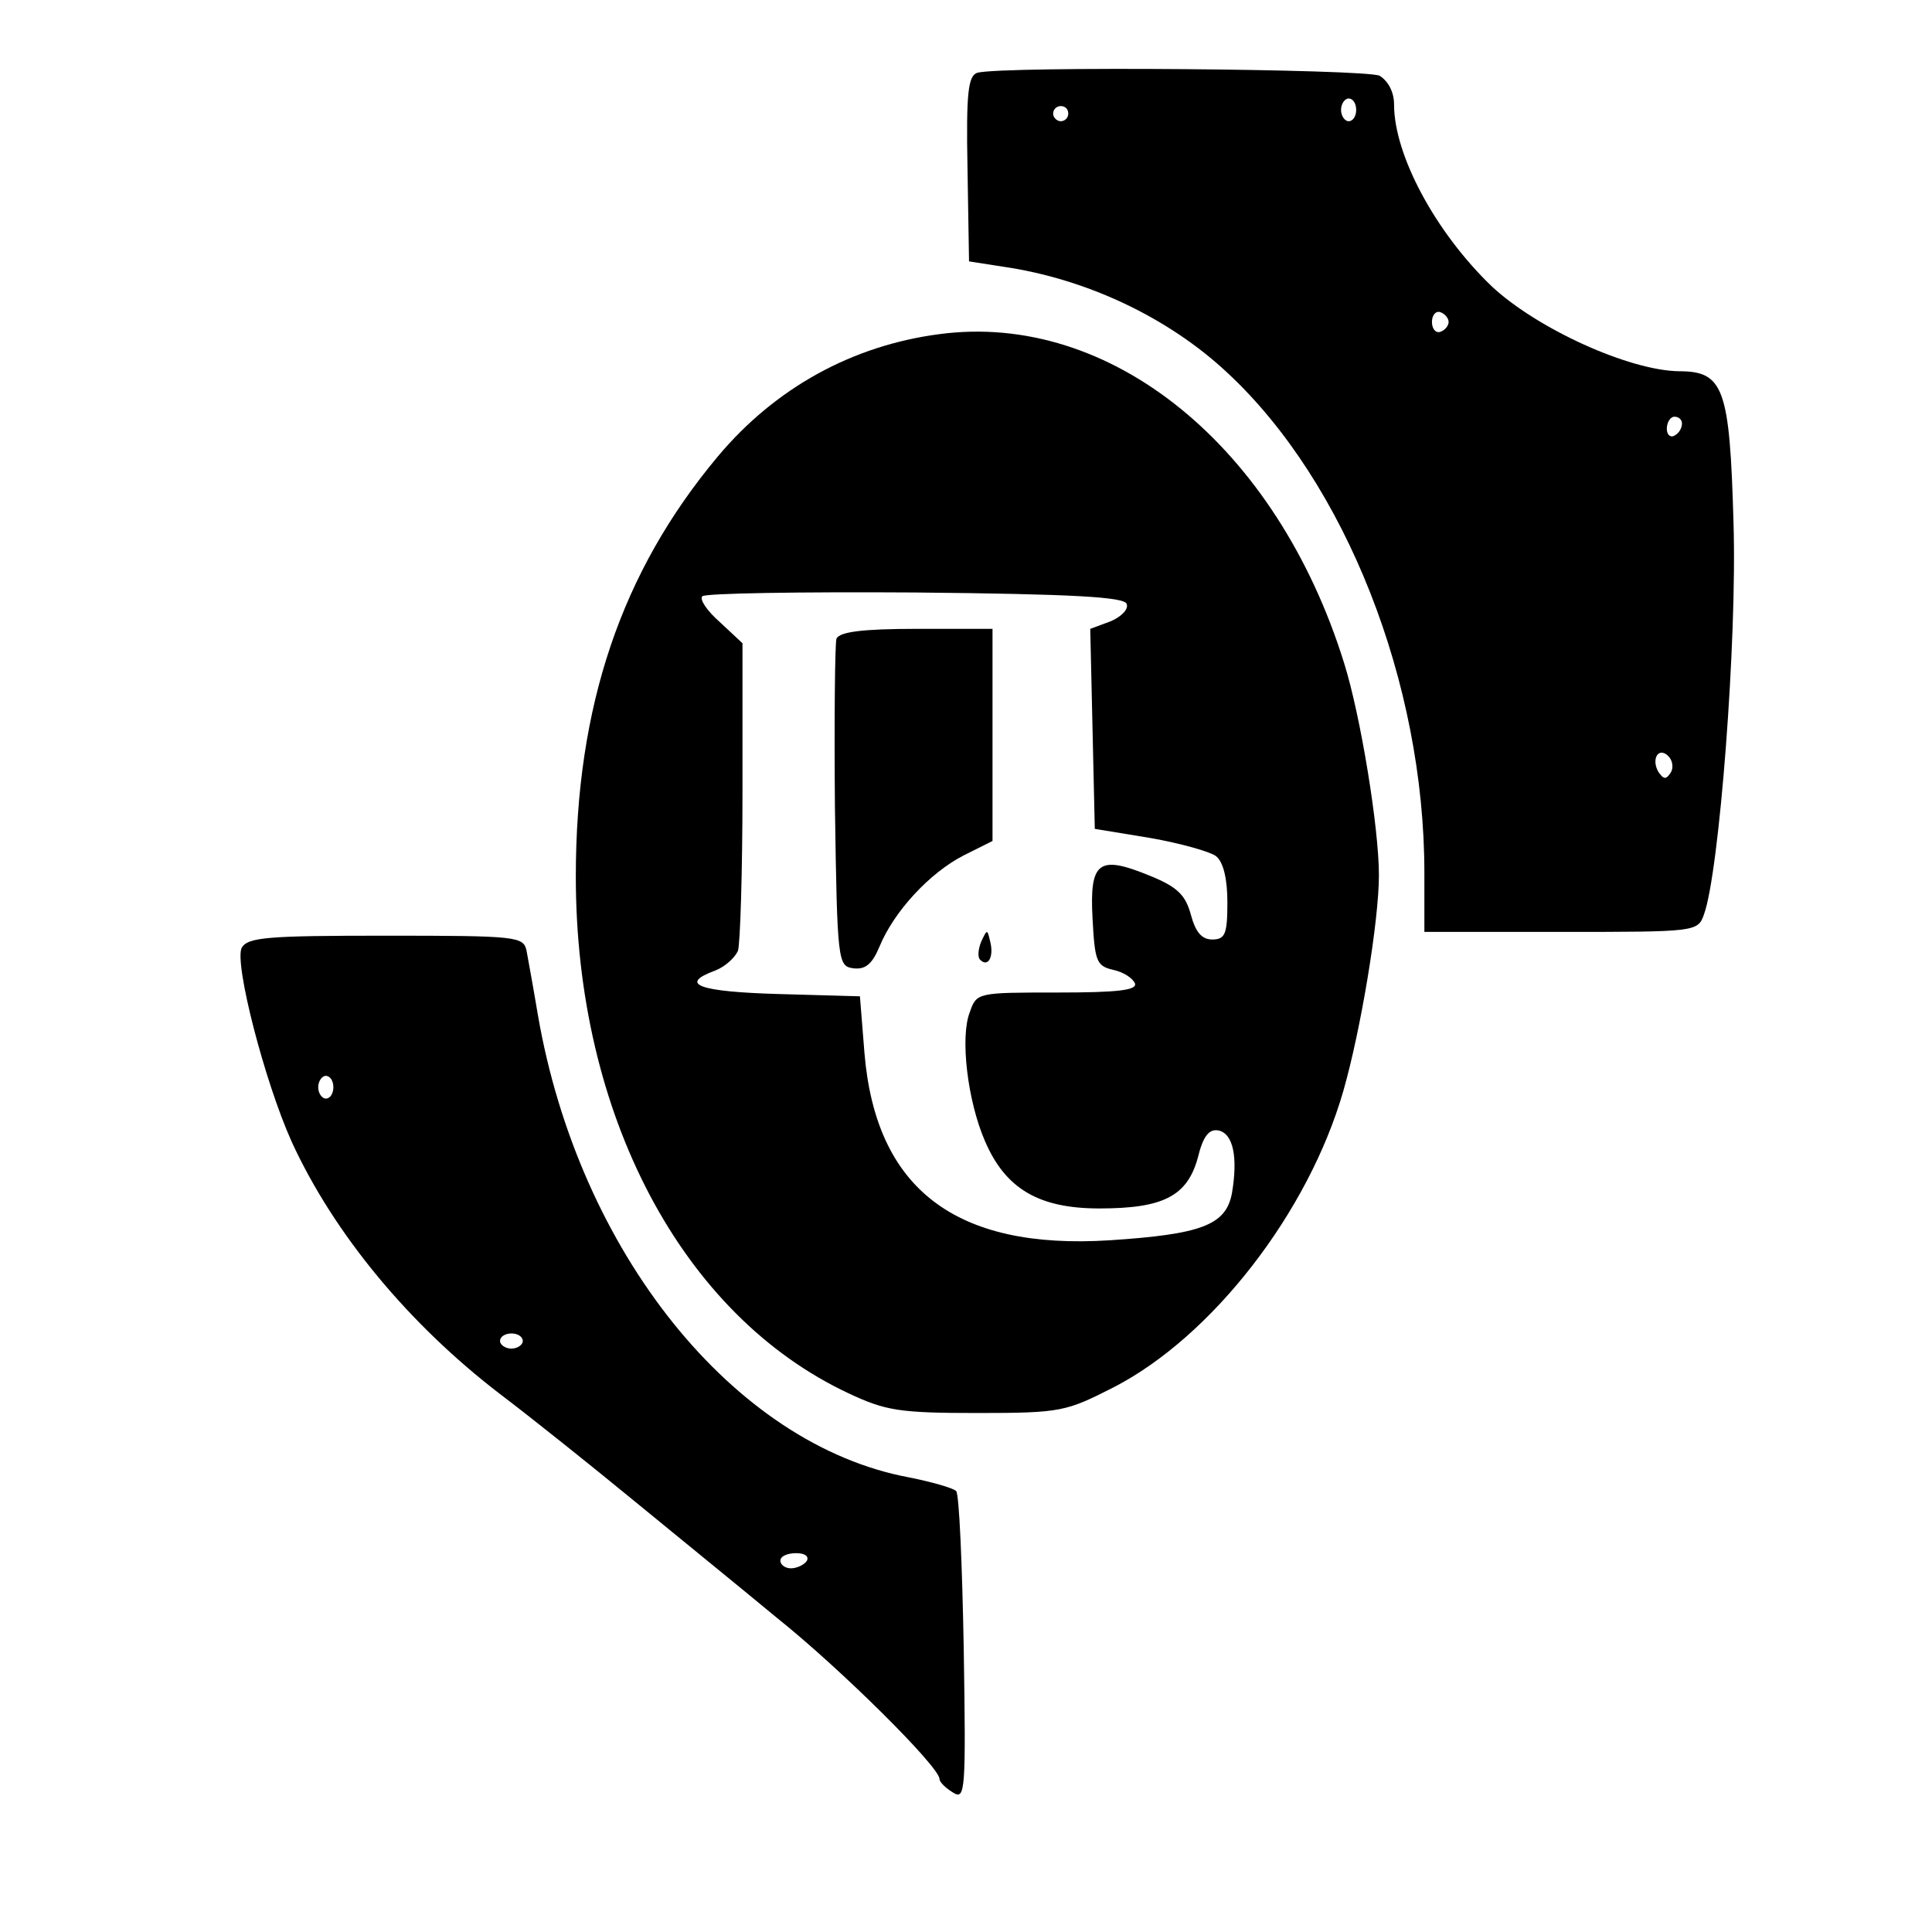 <?xml version="1.0" standalone="no"?>
<!DOCTYPE svg PUBLIC "-//W3C//DTD SVG 20010904//EN"
 "http://www.w3.org/TR/2001/REC-SVG-20010904/DTD/svg10.dtd">
<svg version="1.0" xmlns="http://www.w3.org/2000/svg"
 width="255pt" height="255pt" viewBox="0 0 255 255"
 preserveAspectRatio="xMidYMid meet">

<g transform="translate(0,255) scale(0.1,-0.1)"
fill="#000000" stroke="none">
<path d="M1290 2454 c-12 -4 -15 -25 -13 -127 l2 -122 45 -7 c110 -16 218 -67
296 -140 156 -145 260 -409 260 -660 l0 -78 180 0 c178 0 181 0 189 23 20 54
44 361 39 518 -5 177 -13 199 -72 199 -66 1 -187 56 -247 112 -74 71 -129 173
-129 240 0 17 -8 31 -19 38 -19 9 -496 13 -531 4z m500 -49 c0 -8 -4 -15 -10
-15 -5 0 -10 7 -10 15 0 8 5 15 10 15 6 0 10 -7 10 -15z m-380 -5 c0 -5 -4
-10 -10 -10 -5 0 -10 5 -10 10 0 6 5 10 10 10 6 0 10 -4 10 -10z m502 -275 c0
-5 -5 -11 -11 -13 -6 -2 -11 4 -11 13 0 9 5 15 11 13 6 -2 11 -8 11 -13z m308
-134 c0 -6 -4 -13 -10 -16 -5 -3 -10 1 -10 9 0 9 5 16 10 16 6 0 10 -4 10 -9z
m-15 -461 c-6 -9 -9 -9 -16 1 -10 17 0 34 13 21 6 -6 7 -16 3 -22z"/>
<path d="M1240 2109 c-115 -15 -217 -71 -293 -162 -127 -152 -187 -329 -187
-554 0 -314 140 -579 360 -682 49 -23 67 -26 170 -26 111 0 117 2 180 34 130
67 257 231 303 391 23 80 47 224 47 285 0 62 -24 210 -46 280 -89 286 -308
464 -534 434z m247 -356 c3 -7 -7 -17 -21 -23 l-27 -10 3 -132 3 -132 73 -12
c40 -7 79 -18 87 -24 10 -8 15 -31 15 -61 0 -42 -3 -49 -20 -49 -14 0 -22 10
-28 32 -7 26 -17 37 -54 52 -68 28 -80 19 -76 -56 3 -56 5 -63 27 -68 14 -3
26 -11 29 -18 3 -9 -23 -12 -102 -12 -106 0 -107 0 -116 -26 -13 -33 -3 -117
20 -170 27 -63 71 -89 151 -89 84 0 116 16 130 67 7 29 15 38 27 36 20 -4 26
-36 18 -83 -8 -42 -40 -54 -161 -62 -204 -13 -309 68 -324 247 l-6 75 -107 3
c-106 3 -133 13 -84 31 13 5 26 17 30 26 3 9 6 104 6 211 l0 195 -30 28 c-17
15 -27 30 -23 34 3 4 130 6 281 5 209 -2 276 -6 279 -15z"/>
<path d="M1104 1707 c-2 -7 -3 -107 -2 -222 3 -205 4 -210 24 -213 16 -2 25 5
35 29 19 46 66 97 111 120 l38 19 0 140 0 140 -100 0 c-72 0 -102 -4 -106 -13z"/>
<path d="M1295 1307 c-4 -10 -5 -21 -1 -24 10 -10 18 4 13 24 -4 17 -4 17 -12
0z"/>
<path d="M319 1299 c-10 -20 30 -176 66 -256 56 -122 155 -241 275 -333 41
-31 121 -95 177 -141 56 -46 141 -115 188 -154 84 -67 215 -197 215 -213 0 -4
8 -12 18 -18 16 -10 17 1 14 190 -2 111 -6 204 -10 208 -4 4 -32 12 -62 18
-232 43 -436 298 -490 610 -6 36 -13 74 -15 85 -4 19 -12 20 -186 20 -156 0
-182 -2 -190 -16z m121 -184 c0 -8 -4 -15 -10 -15 -5 0 -10 7 -10 15 0 8 5 15
10 15 6 0 10 -7 10 -15z m250 -335 c0 -5 -7 -10 -15 -10 -8 0 -15 5 -15 10 0
6 7 10 15 10 8 0 15 -4 15 -10z m375 -290 c-3 -5 -13 -10 -21 -10 -8 0 -14 5
-14 10 0 6 9 10 21 10 11 0 17 -4 14 -10z"/>
</g>
</svg>
